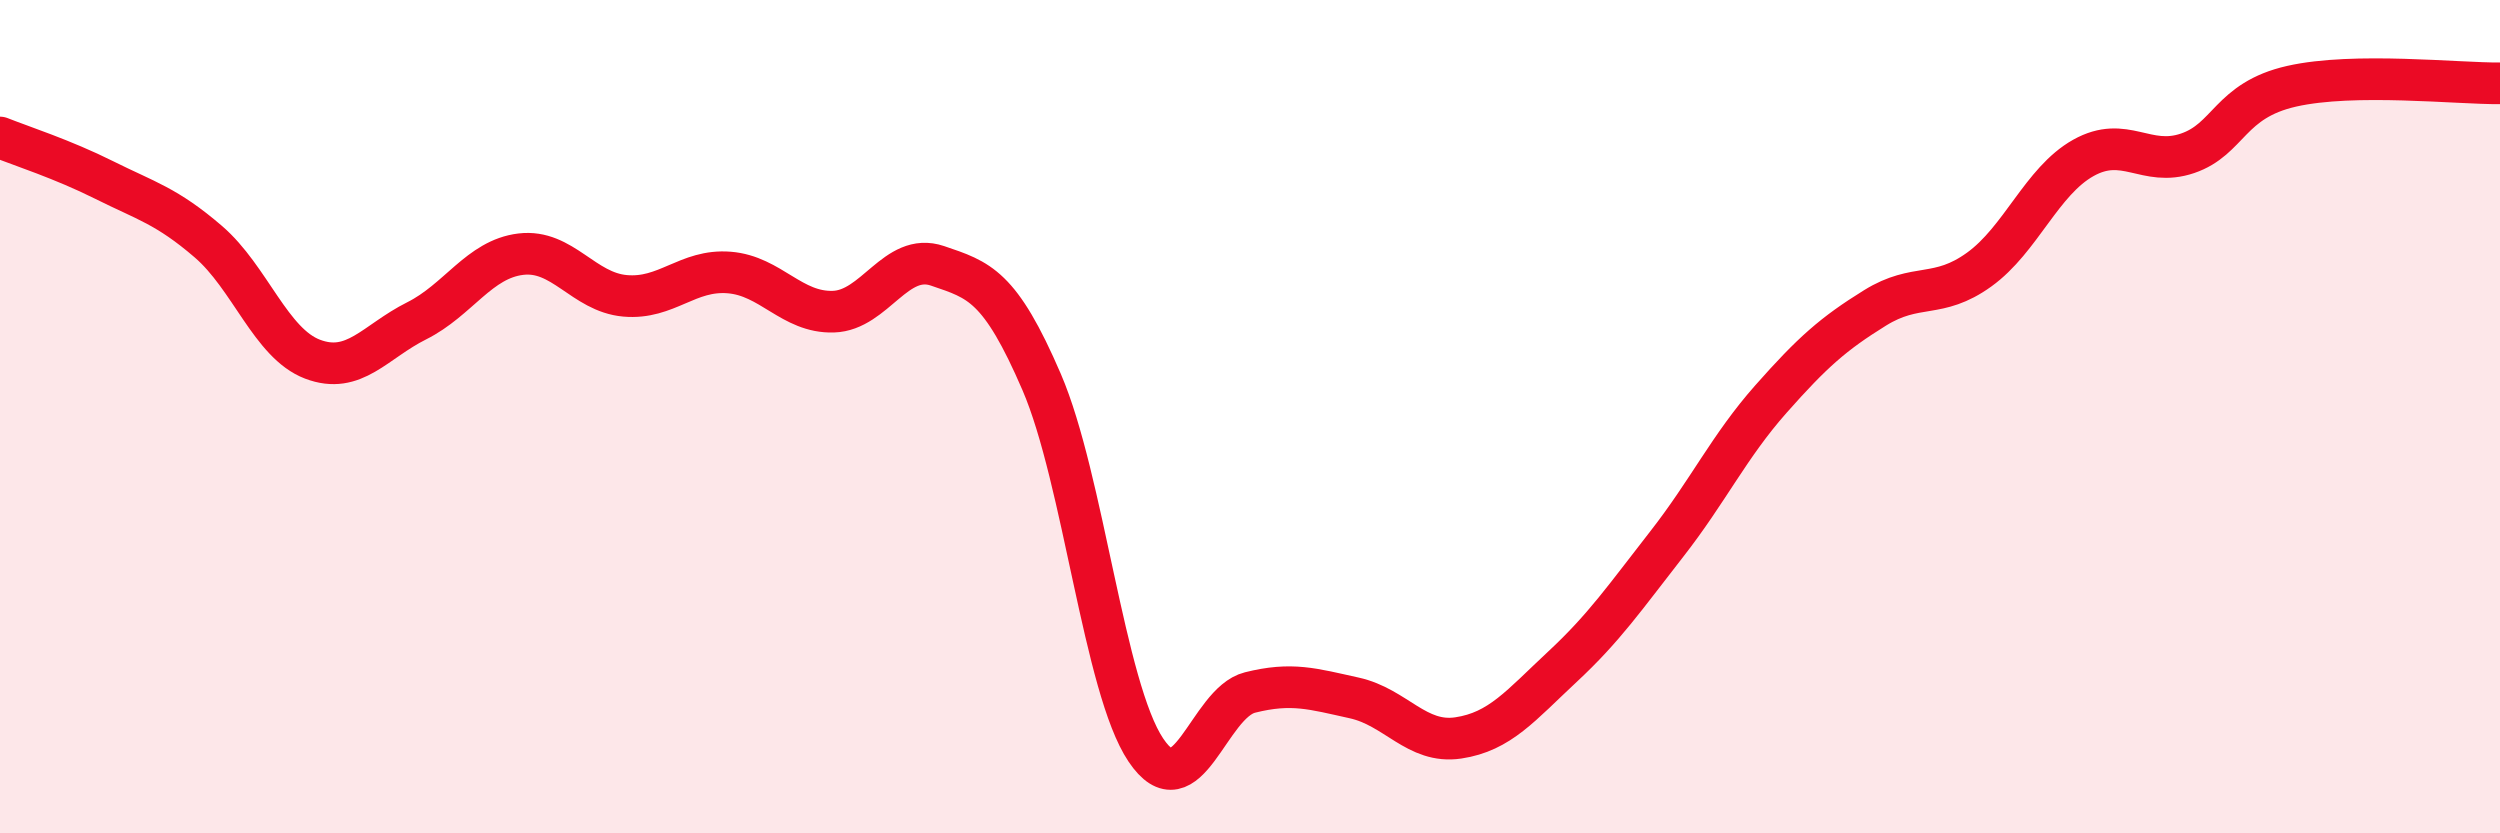 
    <svg width="60" height="20" viewBox="0 0 60 20" xmlns="http://www.w3.org/2000/svg">
      <path
        d="M 0,3.3 C 0.5,3.5 1.5,3.82 2.5,4.32 C 3.5,4.82 4,4.94 5,5.8 C 6,6.66 6.5,8.24 7.5,8.62 C 8.5,9 9,8.2 10,7.7 C 11,7.2 11.5,6.22 12.5,6.1 C 13.5,5.98 14,7.01 15,7.1 C 16,7.19 16.5,6.46 17.5,6.54 C 18.5,6.62 19,7.51 20,7.48 C 21,7.45 21.5,6.04 22.5,6.38 C 23.5,6.72 24,6.85 25,9.17 C 26,11.49 26.5,16.51 27.5,18 C 28.5,19.49 29,16.87 30,16.62 C 31,16.37 31.5,16.53 32.5,16.75 C 33.5,16.97 34,17.86 35,17.71 C 36,17.56 36.5,16.93 37.5,16 C 38.5,15.07 39,14.34 40,13.06 C 41,11.78 41.5,10.71 42.5,9.58 C 43.5,8.45 44,8.01 45,7.39 C 46,6.77 46.5,7.19 47.5,6.47 C 48.5,5.75 49,4.35 50,3.79 C 51,3.23 51.5,4.02 52.5,3.68 C 53.5,3.34 53.5,2.41 55,2.07 C 56.5,1.73 59,2.01 60,2L60 20L0 20Z"
        fill="#EB0A25"
        opacity="0.1"
        stroke-linecap="round"
        stroke-linejoin="round"
      />
      <path
        d="M 0,3.3 C 0.5,3.5 1.5,3.82 2.5,4.32 C 3.5,4.82 4,4.94 5,5.8 C 6,6.66 6.5,8.24 7.5,8.62 C 8.5,9 9,8.2 10,7.7 C 11,7.2 11.5,6.22 12.5,6.1 C 13.5,5.98 14,7.01 15,7.1 C 16,7.19 16.5,6.46 17.5,6.54 C 18.5,6.62 19,7.51 20,7.48 C 21,7.45 21.5,6.04 22.5,6.38 C 23.5,6.72 24,6.85 25,9.17 C 26,11.49 26.5,16.51 27.5,18 C 28.5,19.49 29,16.87 30,16.62 C 31,16.37 31.5,16.53 32.5,16.75 C 33.5,16.97 34,17.86 35,17.71 C 36,17.56 36.5,16.93 37.5,16 C 38.5,15.07 39,14.34 40,13.06 C 41,11.78 41.5,10.71 42.5,9.58 C 43.5,8.45 44,8.01 45,7.39 C 46,6.77 46.5,7.19 47.5,6.47 C 48.5,5.75 49,4.35 50,3.79 C 51,3.23 51.5,4.02 52.5,3.68 C 53.5,3.34 53.5,2.41 55,2.07 C 56.5,1.73 59,2.01 60,2"
        stroke="#EB0A25"
        stroke-width="1"
        fill="none"
        stroke-linecap="round"
        stroke-linejoin="round"
      />
    </svg>
  